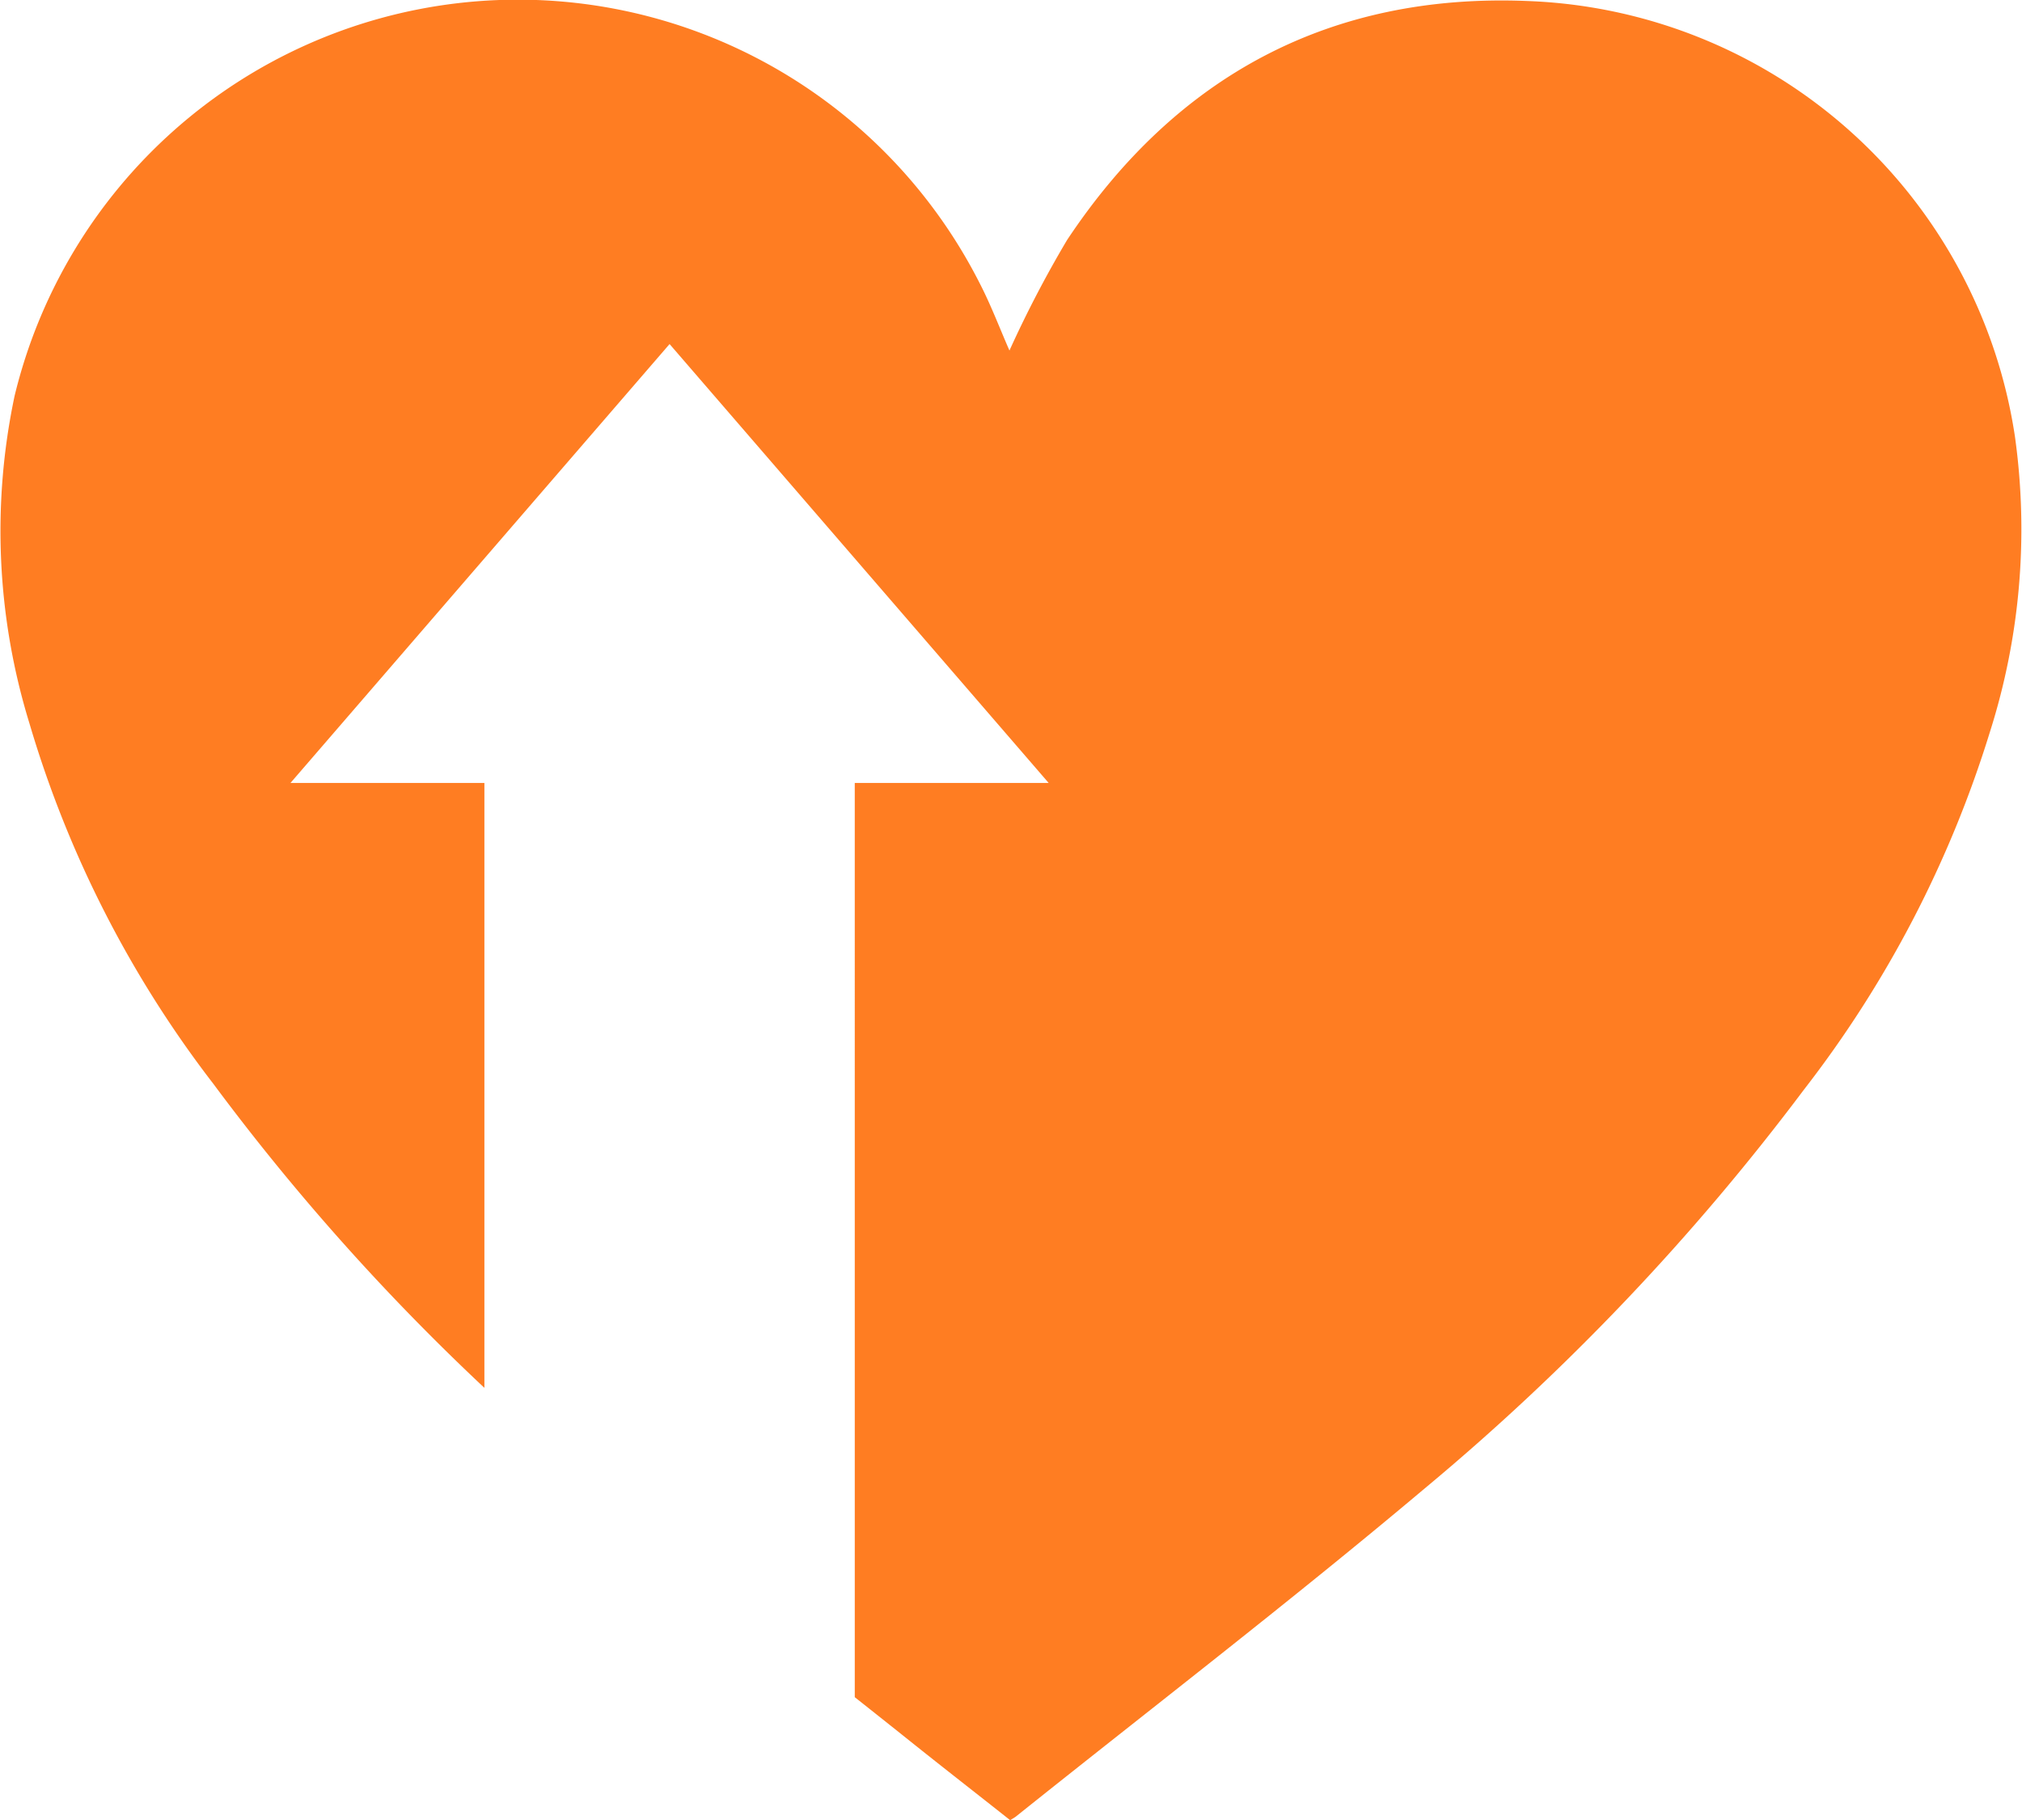 <?xml version="1.0" encoding="UTF-8"?>
<svg xmlns="http://www.w3.org/2000/svg" xmlns:xlink="http://www.w3.org/1999/xlink" id="Group_60" data-name="Group 60" width="81.957" height="73.765" viewBox="0 0 81.957 73.765">
  <defs>
    <clipPath id="clip-path">
      <rect id="Rectangle_133" data-name="Rectangle 133" width="81.957" height="73.765" fill="#ff7d22"></rect>
    </clipPath>
  </defs>
  <g id="Group_59" data-name="Group 59" clip-path="url(#clip-path)">
    <path id="Path_112" data-name="Path 112" d="M81.672,17.7A20.749,20.749,0,0,0,61.909.041C53.923-.284,47.671,3.075,43.252,9.726a45.737,45.737,0,0,0-2.336,4.48c-.386-.878-.748-1.842-1.218-2.749A20.988,20.988,0,0,0,.591,16.047a26.473,26.473,0,0,0,.6,13.262A44.6,44.6,0,0,0,8.649,43.927a92.386,92.386,0,0,0,10.985,12.32V31.732h-7.86l7.683-8.894,7.683-8.894,7.683,8.894,7.683,8.894h-7.86V68.784q1.125.89,2.246,1.785c1.342,1.074,2.7,2.129,4.053,3.2.108-.069.182-.107.245-.158C46.706,69.2,52.309,64.9,57.712,60.353a95.694,95.694,0,0,0,15.4-16.183,45.5,45.5,0,0,0,7.546-14.51A27.126,27.126,0,0,0,81.672,17.7" transform="translate(0 0)" fill="#ff7d22"></path>
  </g>
</svg>
